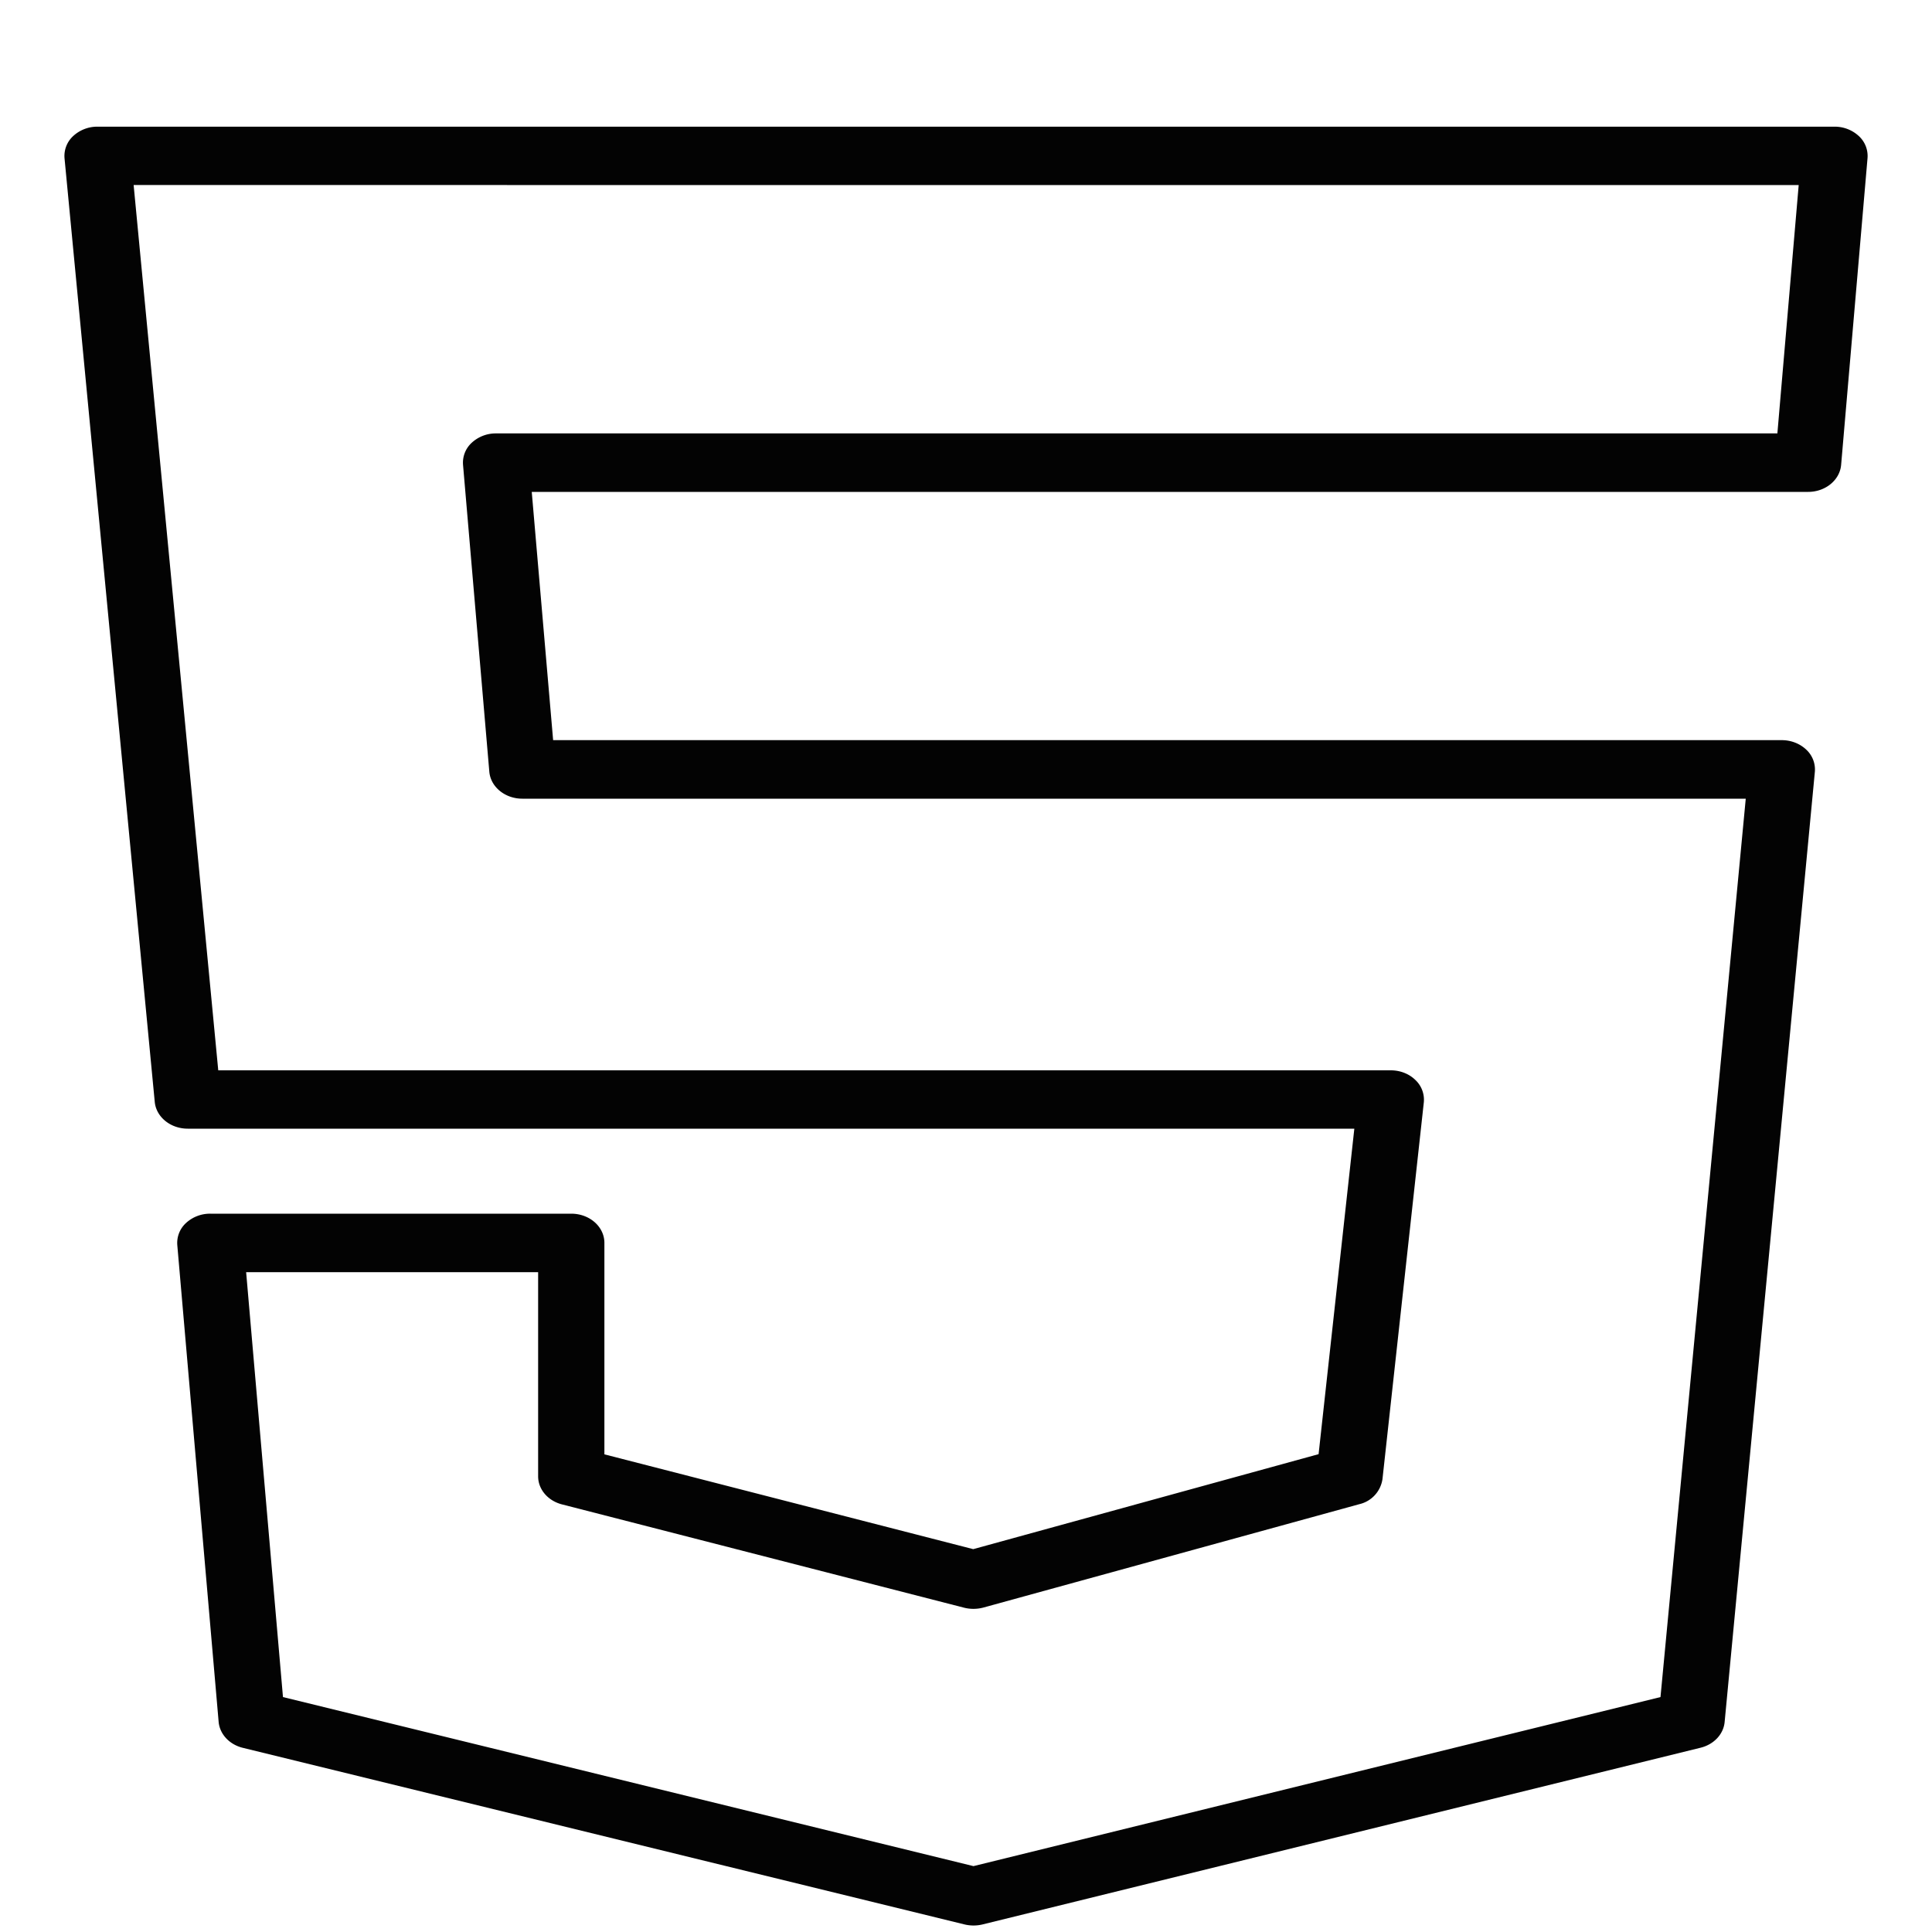 <?xml version="1.0" encoding="UTF-8"?>
<svg xmlns="http://www.w3.org/2000/svg" fill="none" viewBox="-1 -1 30 30">
  <path fill="#030303" fill-rule="evenodd" d="M.136 1.113A.55.55 0 0 1 .515.967h26.97a.55.55 0 0 1 .378.145.42.42 0 0 1 .136.342l-.41 4.764c-.02.236-.243.42-.512.42H7.257l.332 3.855h19.079c.144 0 .281.054.379.147a.42.42 0 0 1 .134.345L25.78 25.74c-.018.189-.167.348-.375.399l-11.15 2.744a.6.6 0 0 1-.276 0L2.77 26.14c-.208-.051-.358-.212-.375-.403l-.642-7.403a.42.42 0 0 1 .135-.343.55.55 0 0 1 .378-.145H7.87c.285 0 .515.203.515.453v3.284l5.727 1.472 5.363-1.475.555-5.054H1.916c-.268 0-.49-.18-.513-.415L.002 1.458a.42.42 0 0 1 .134-.345m.939.76L2.389 15.62h18.208c.145 0 .283.054.38.149a.42.42 0 0 1 .132.348l-.642 5.85a.47.47 0 0 1-.36.39l-5.837 1.605a.6.6 0 0 1-.297.003L7.726 22.36c-.22-.057-.37-.234-.37-.436v-3.17H2.822l.572 6.598 10.722 2.625 10.668-2.625 1.324-13.95H7.111c-.269 0-.493-.183-.513-.42L6.19 6.218a.42.42 0 0 1 .135-.343.55.55 0 0 1 .378-.145h19.896l.331-3.856z" clip-rule="evenodd"></path>
</svg>
